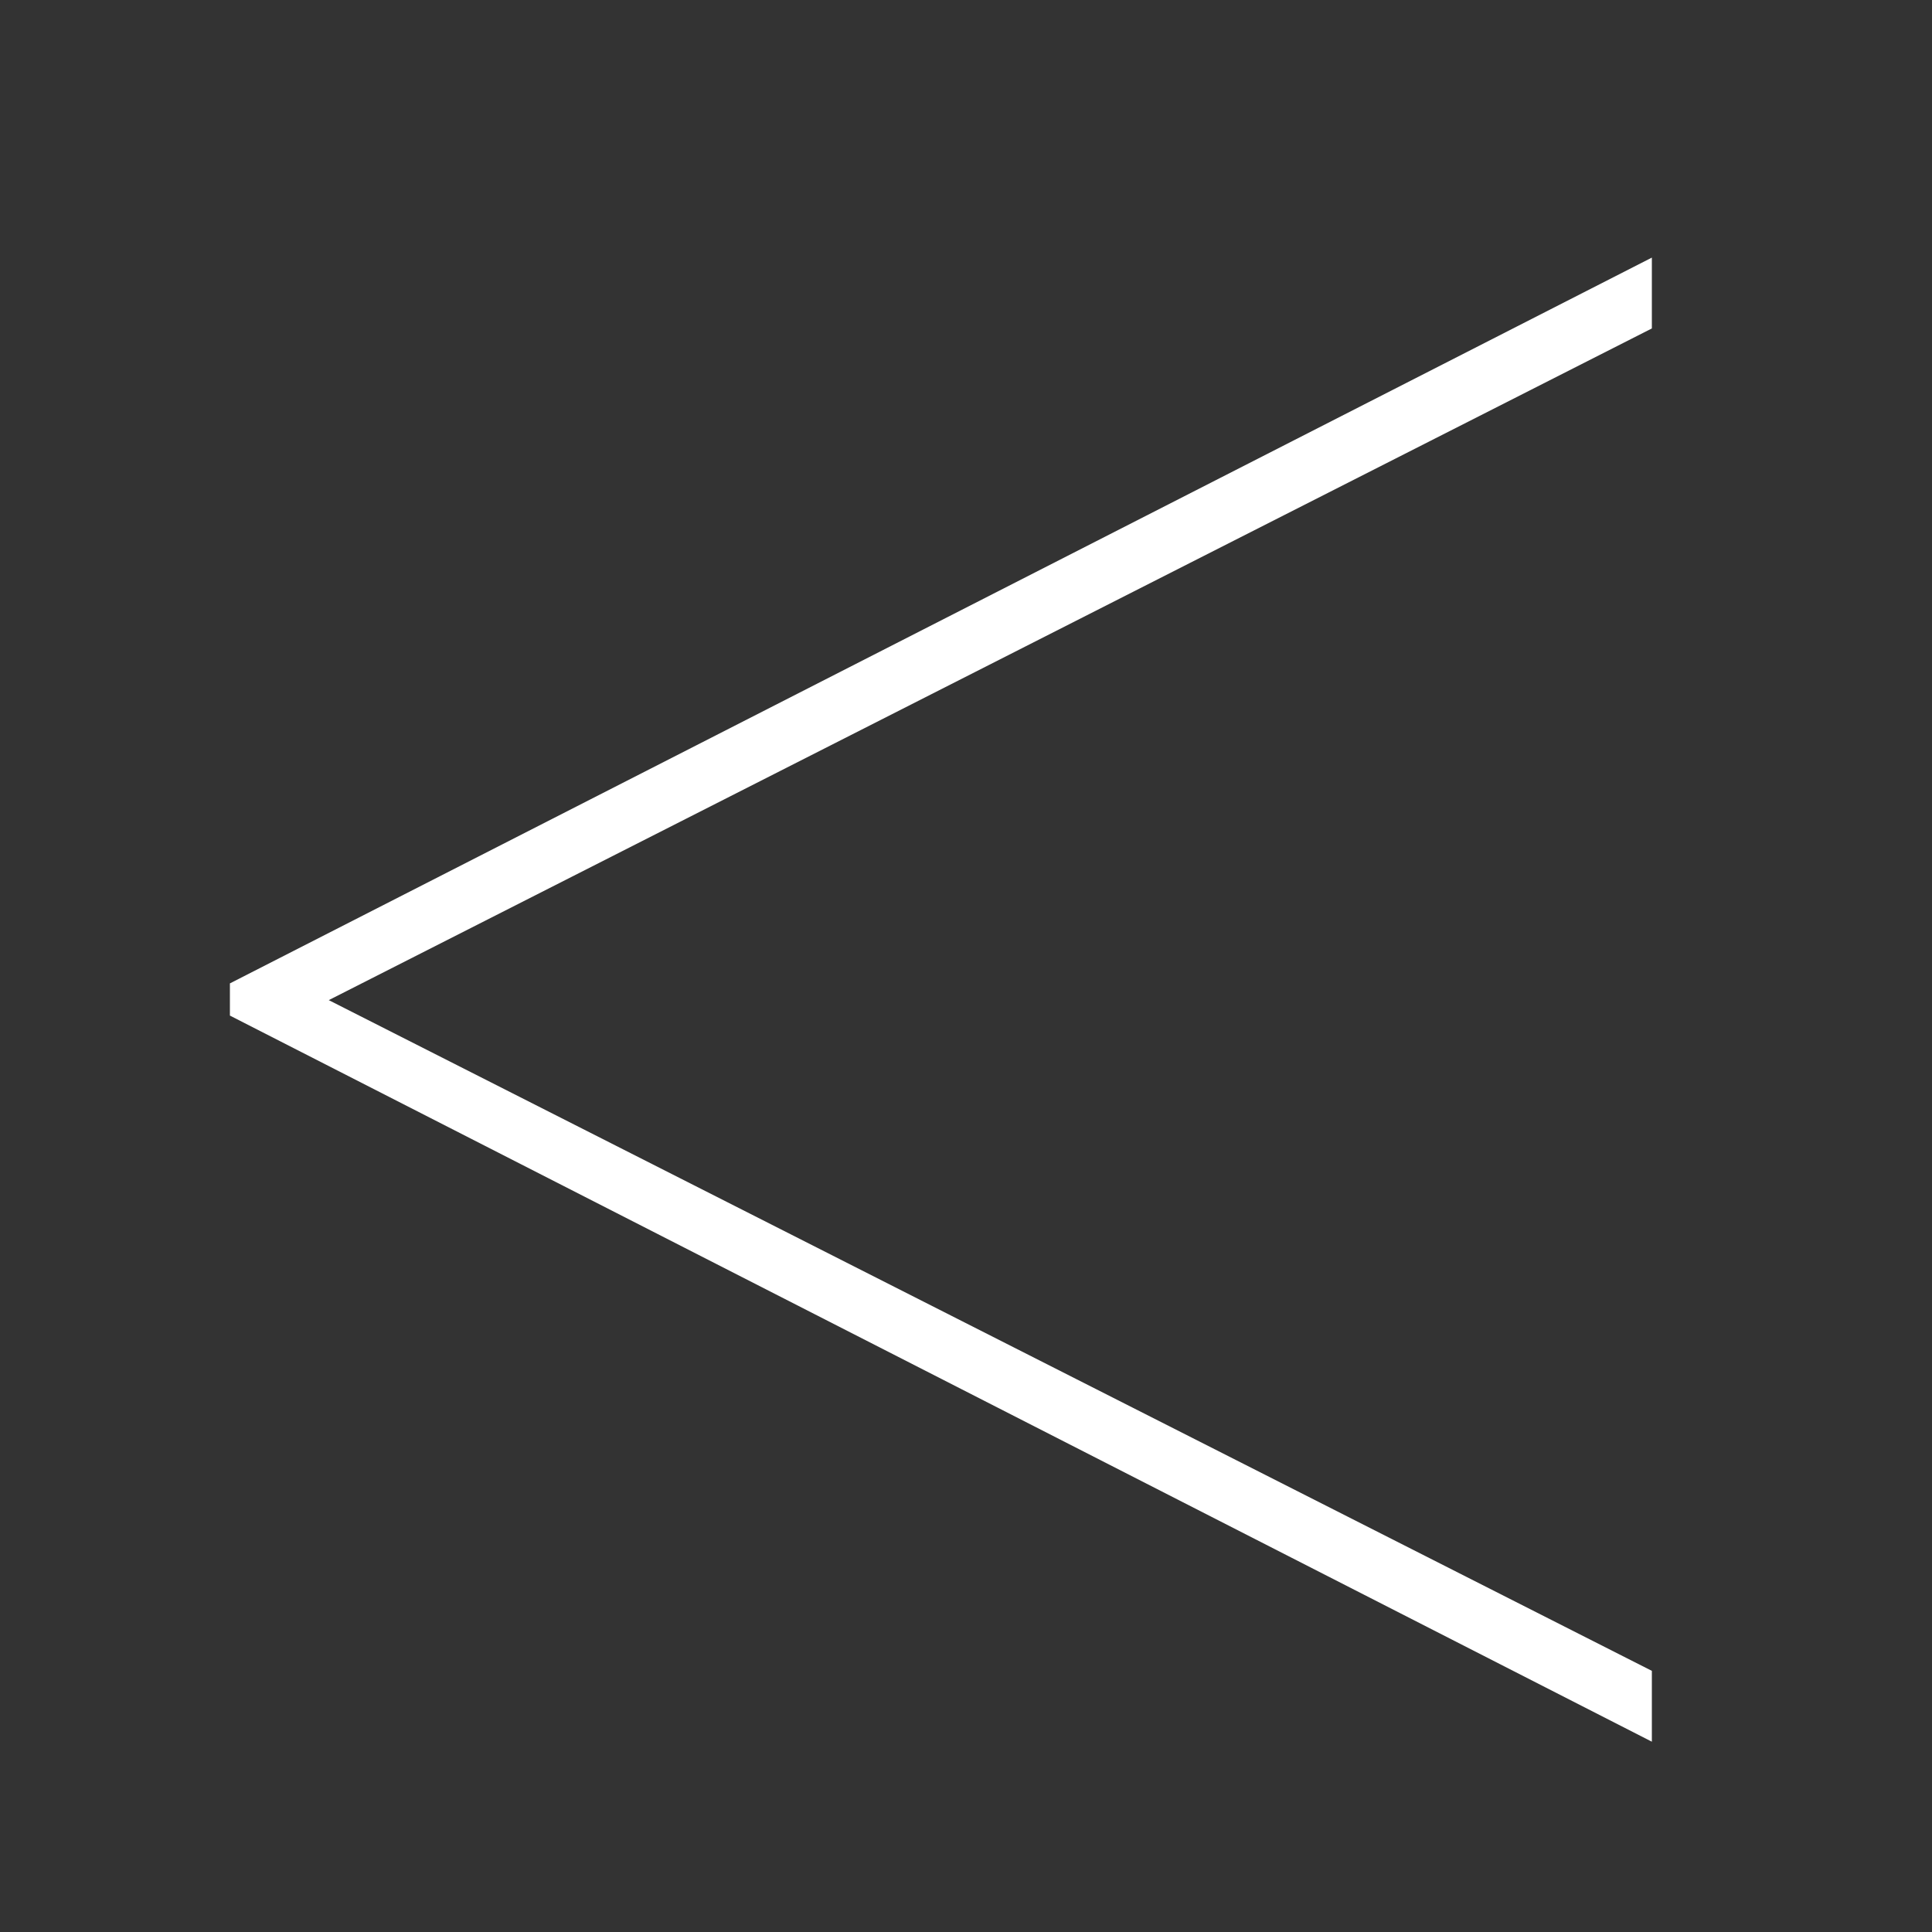 <svg id="Layer_1" data-name="Layer 1" xmlns="http://www.w3.org/2000/svg" viewBox="0 0 60 60"><rect x="0" y="0" width="60" height="60" fill="#333333" stroke="none"/><defs><style>.cls-1{fill:#fff;}</style></defs><path class="cls-1" d="M7.14,31.54v-1L51.3,8v2.2L10.21,31.06,51.3,51.89v2.2Z"/></svg>